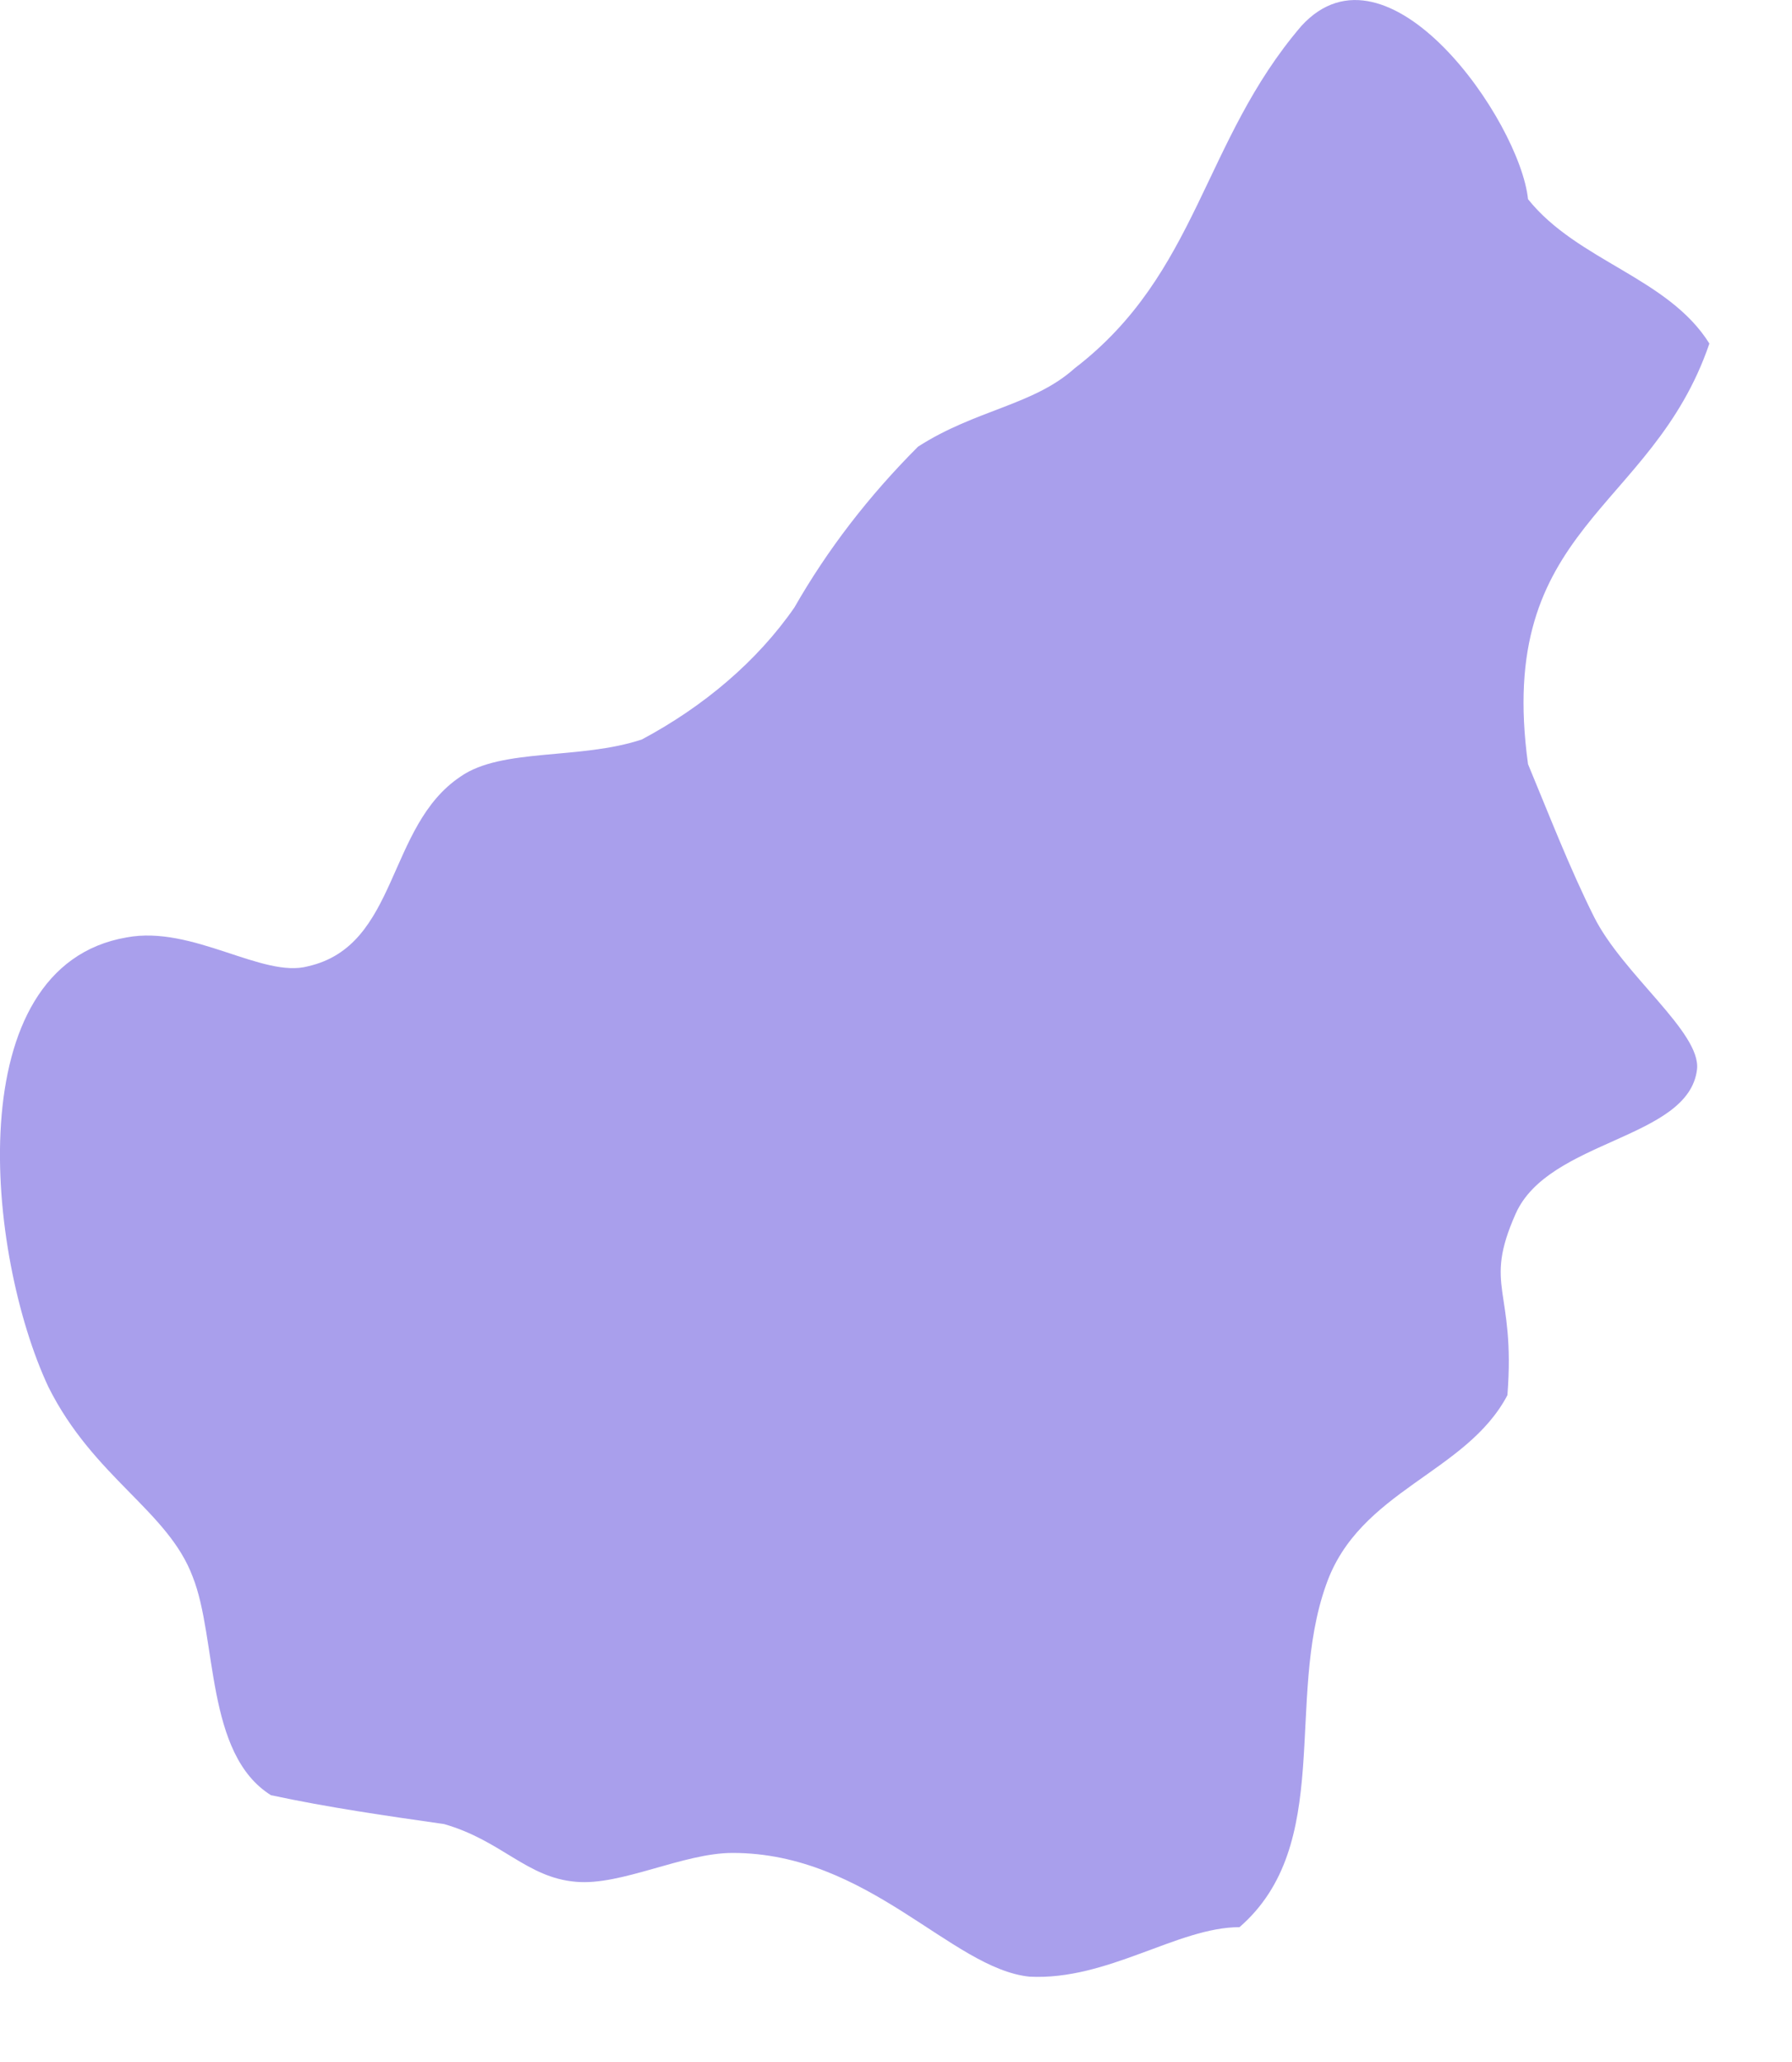 <?xml version="1.0" encoding="utf-8"?>
<svg xmlns="http://www.w3.org/2000/svg" fill="none" height="100%" overflow="visible" preserveAspectRatio="none" style="display: block;" viewBox="0 0 20 23" width="100%">
<path clip-rule="evenodd" d="M17.79 10.226C18.112 10.87 18.986 11.514 18.94 11.928C18.848 12.71 17.284 12.71 16.916 13.538C16.548 14.366 16.916 14.366 16.824 15.562C16.364 16.436 15.168 16.62 14.8 17.678C14.34 18.966 14.892 20.576 13.834 21.496C13.144 21.496 12.362 22.094 11.488 22.048C10.614 21.956 9.694 20.668 8.176 20.668C7.624 20.668 6.934 21.036 6.428 20.99C5.876 20.944 5.6 20.53 4.956 20.346C4.312 20.254 3.668 20.162 3.024 20.024C2.288 19.564 2.426 18.276 2.15 17.586C1.874 16.85 1.046 16.482 0.54 15.47C-0.15 13.998 -0.472 10.778 1.414 10.456C2.15 10.318 2.932 10.916 3.438 10.778C4.45 10.548 4.312 9.214 5.14 8.662C5.6 8.34 6.474 8.478 7.164 8.248C7.854 7.88 8.452 7.374 8.866 6.776C9.234 6.132 9.694 5.534 10.246 4.982C10.89 4.568 11.534 4.522 11.994 4.108C13.374 3.05 13.42 1.578 14.524 0.29C15.49 -0.768 16.962 1.348 17.054 2.222C17.606 2.912 18.618 3.096 19.078 3.832C18.434 5.718 16.686 5.856 17.054 8.524C17.284 9.076 17.514 9.674 17.79 10.226Z" fill="#A99FEC" fill-rule="evenodd" id="Vector"/>
</svg>